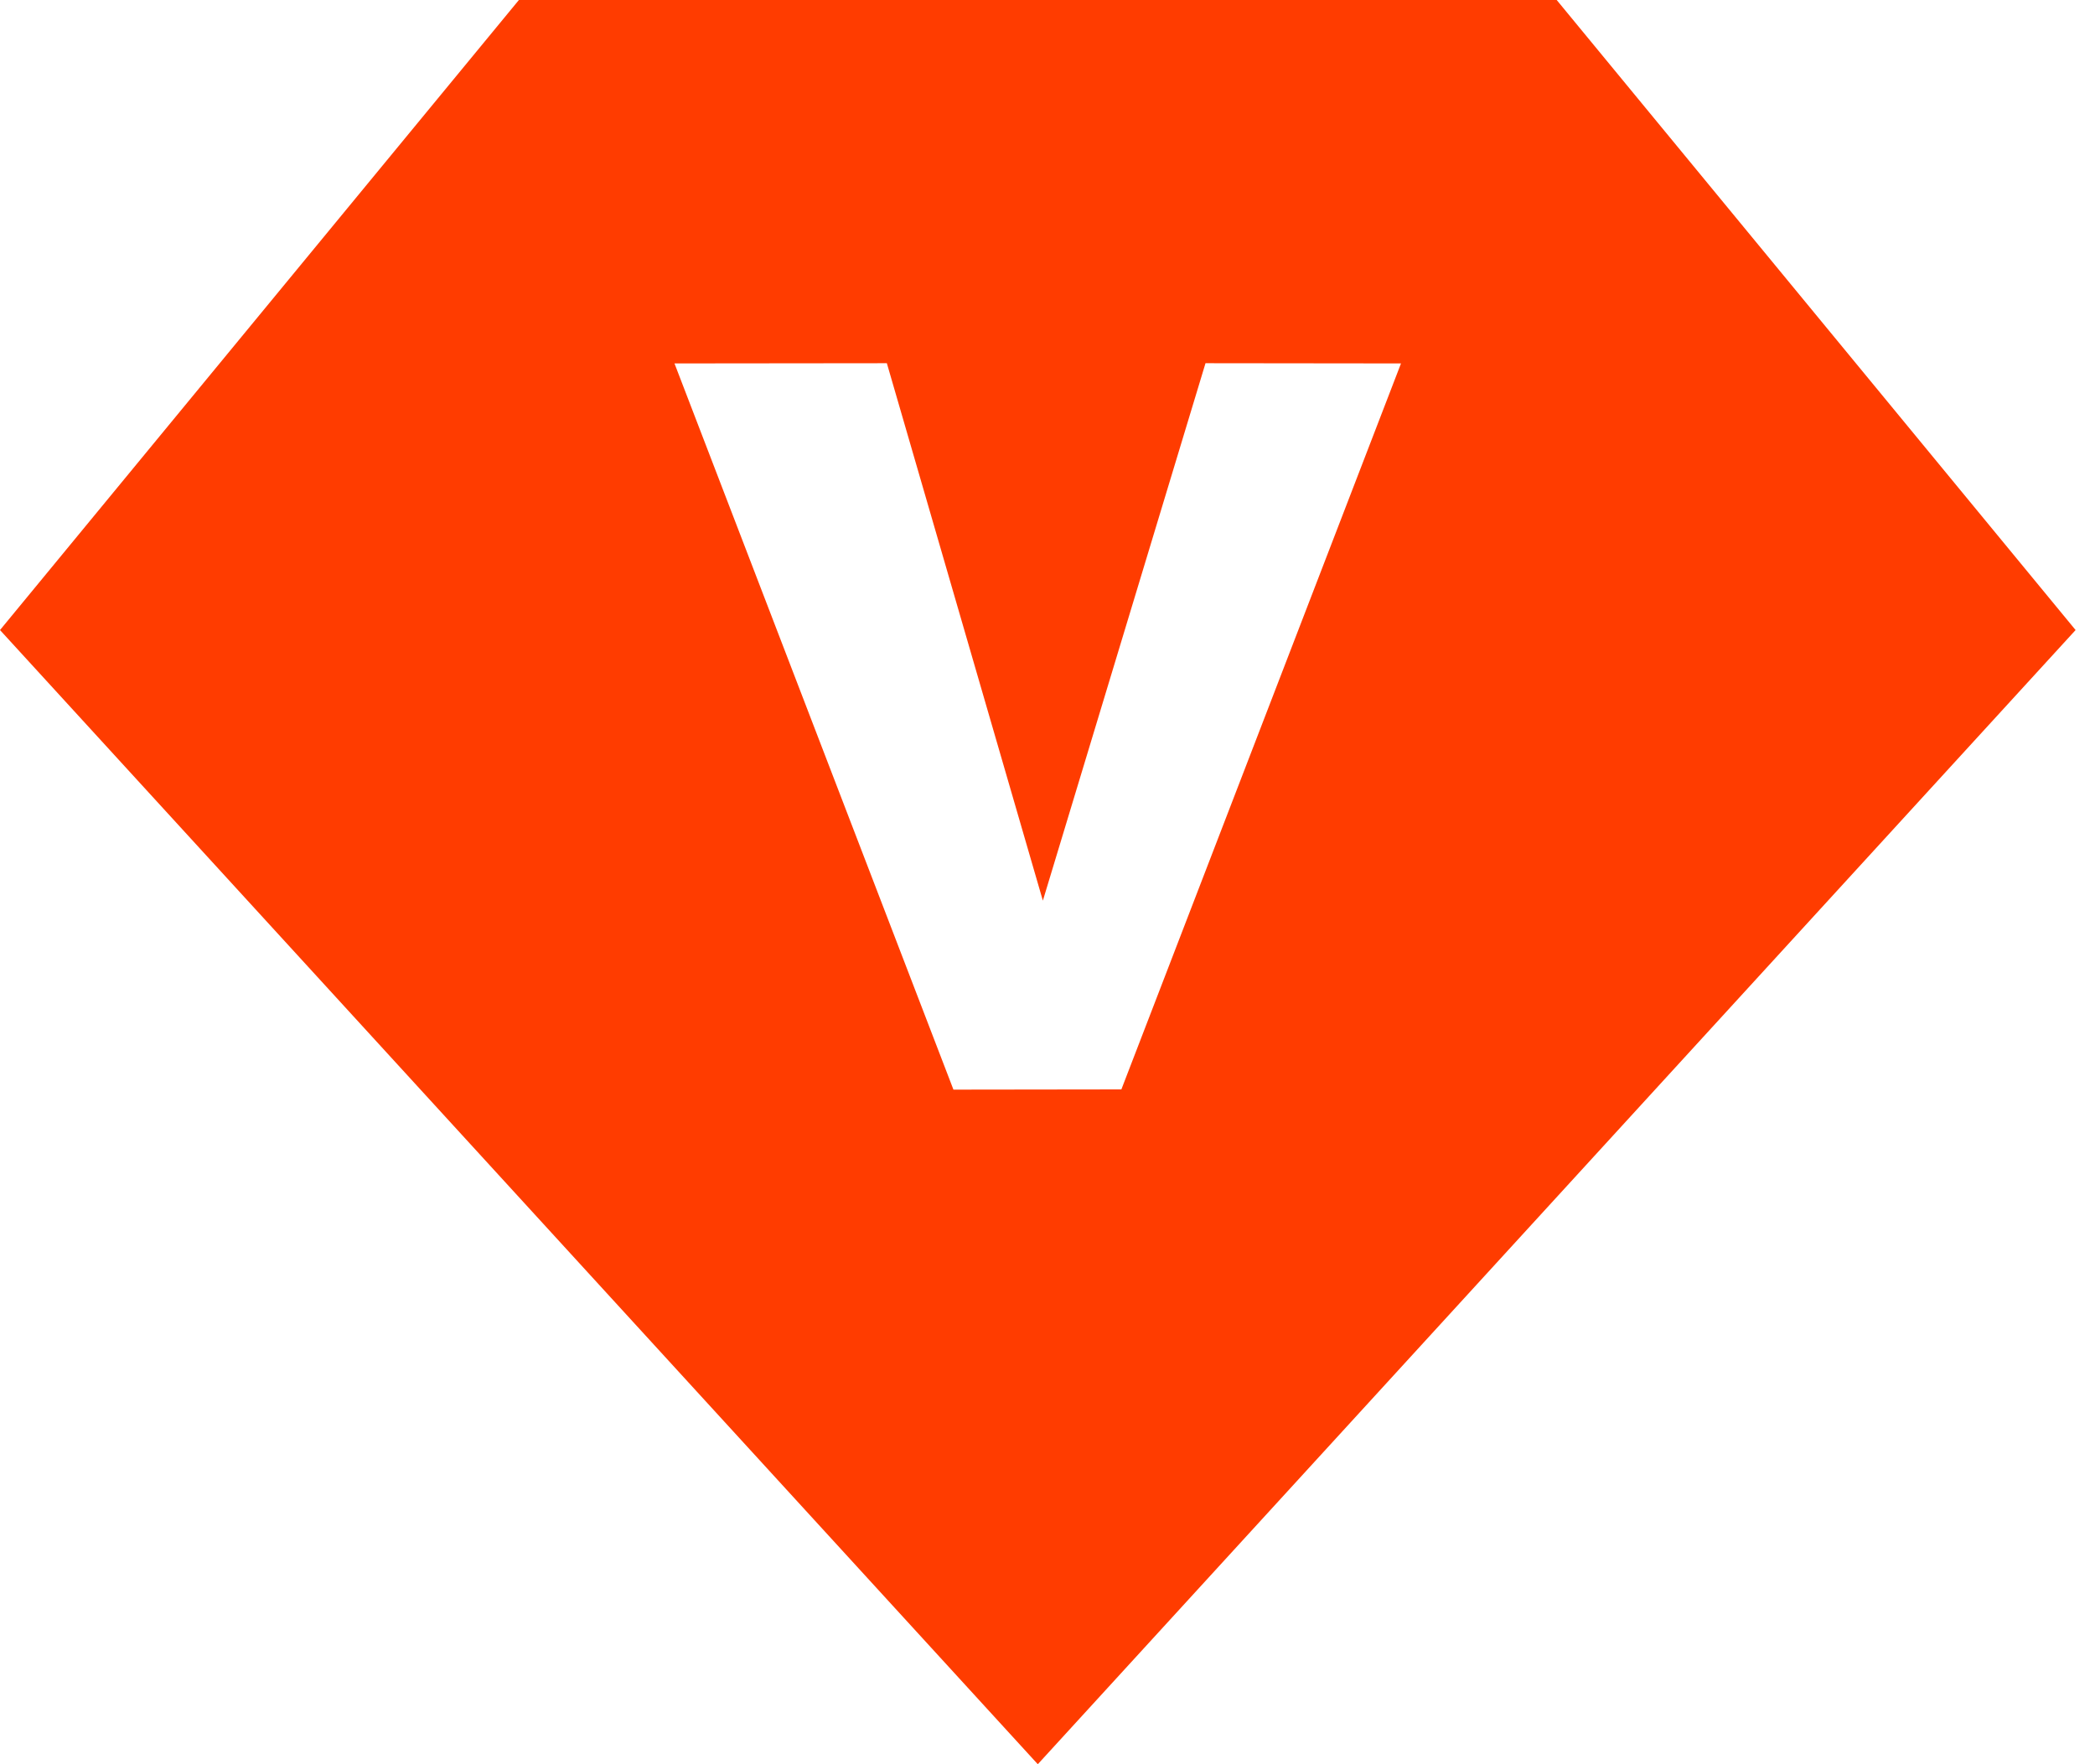 <svg xmlns="http://www.w3.org/2000/svg" width="19" height="16"><path fill="#FF3C00" fill-rule="evenodd" d="M14.118 0H4.706L0 5.714 9.412 16l9.412-10.286L14.118 0zM8.647 9.882l-2.53-6.586 1.926-.002 1.415 4.874 1.475-4.874 1.773.002L10.17 9.88l-1.524.002z"/></svg>
